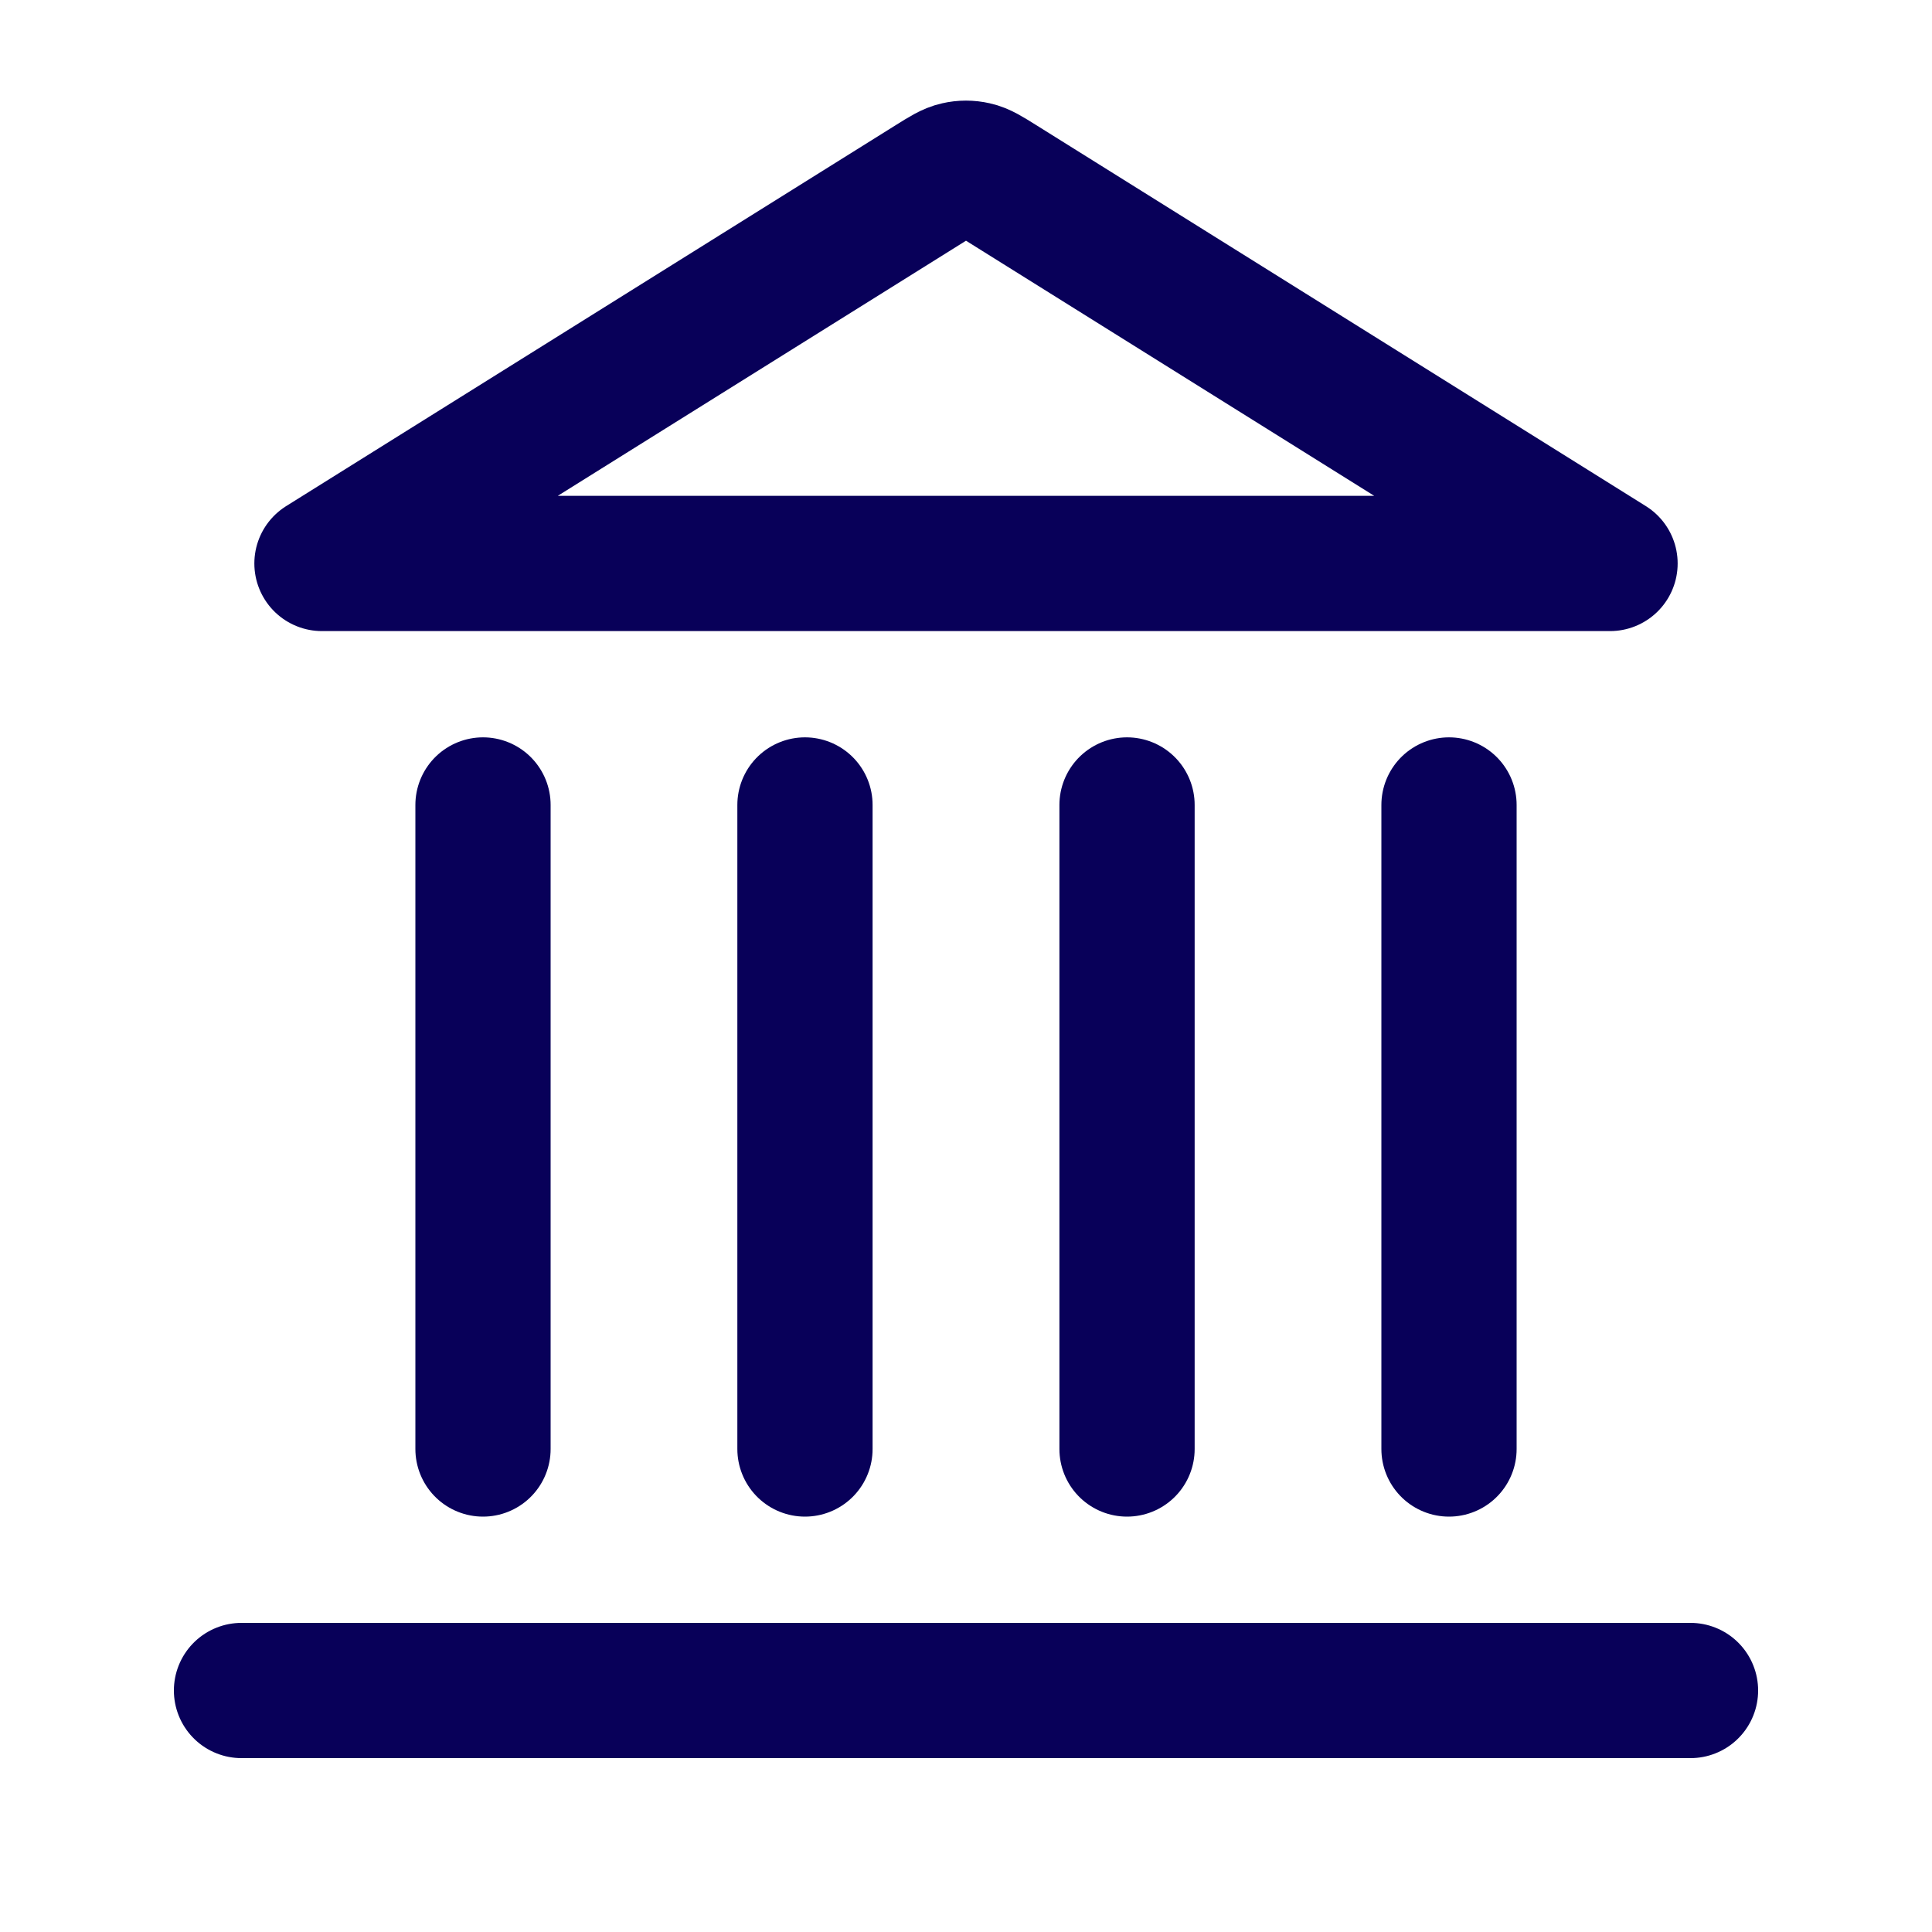 <svg xmlns="http://www.w3.org/2000/svg" fill="none" viewBox="0 0 20 20" height="56" width="56"><path stroke-linejoin="round" stroke-linecap="round" stroke-width="1.4" stroke="#080059" d="M2.5 17.5H17.5M5 15V8.333M8.333 15V8.333M11.667 15V8.333M15 15V8.333M16.667 5.833L10.353 1.887C10.225 1.807 10.161 1.767 10.092 1.752C10.031 1.738 9.968 1.738 9.908 1.752C9.839 1.767 9.775 1.807 9.647 1.887L3.333 5.833H16.667Z"></path></svg>